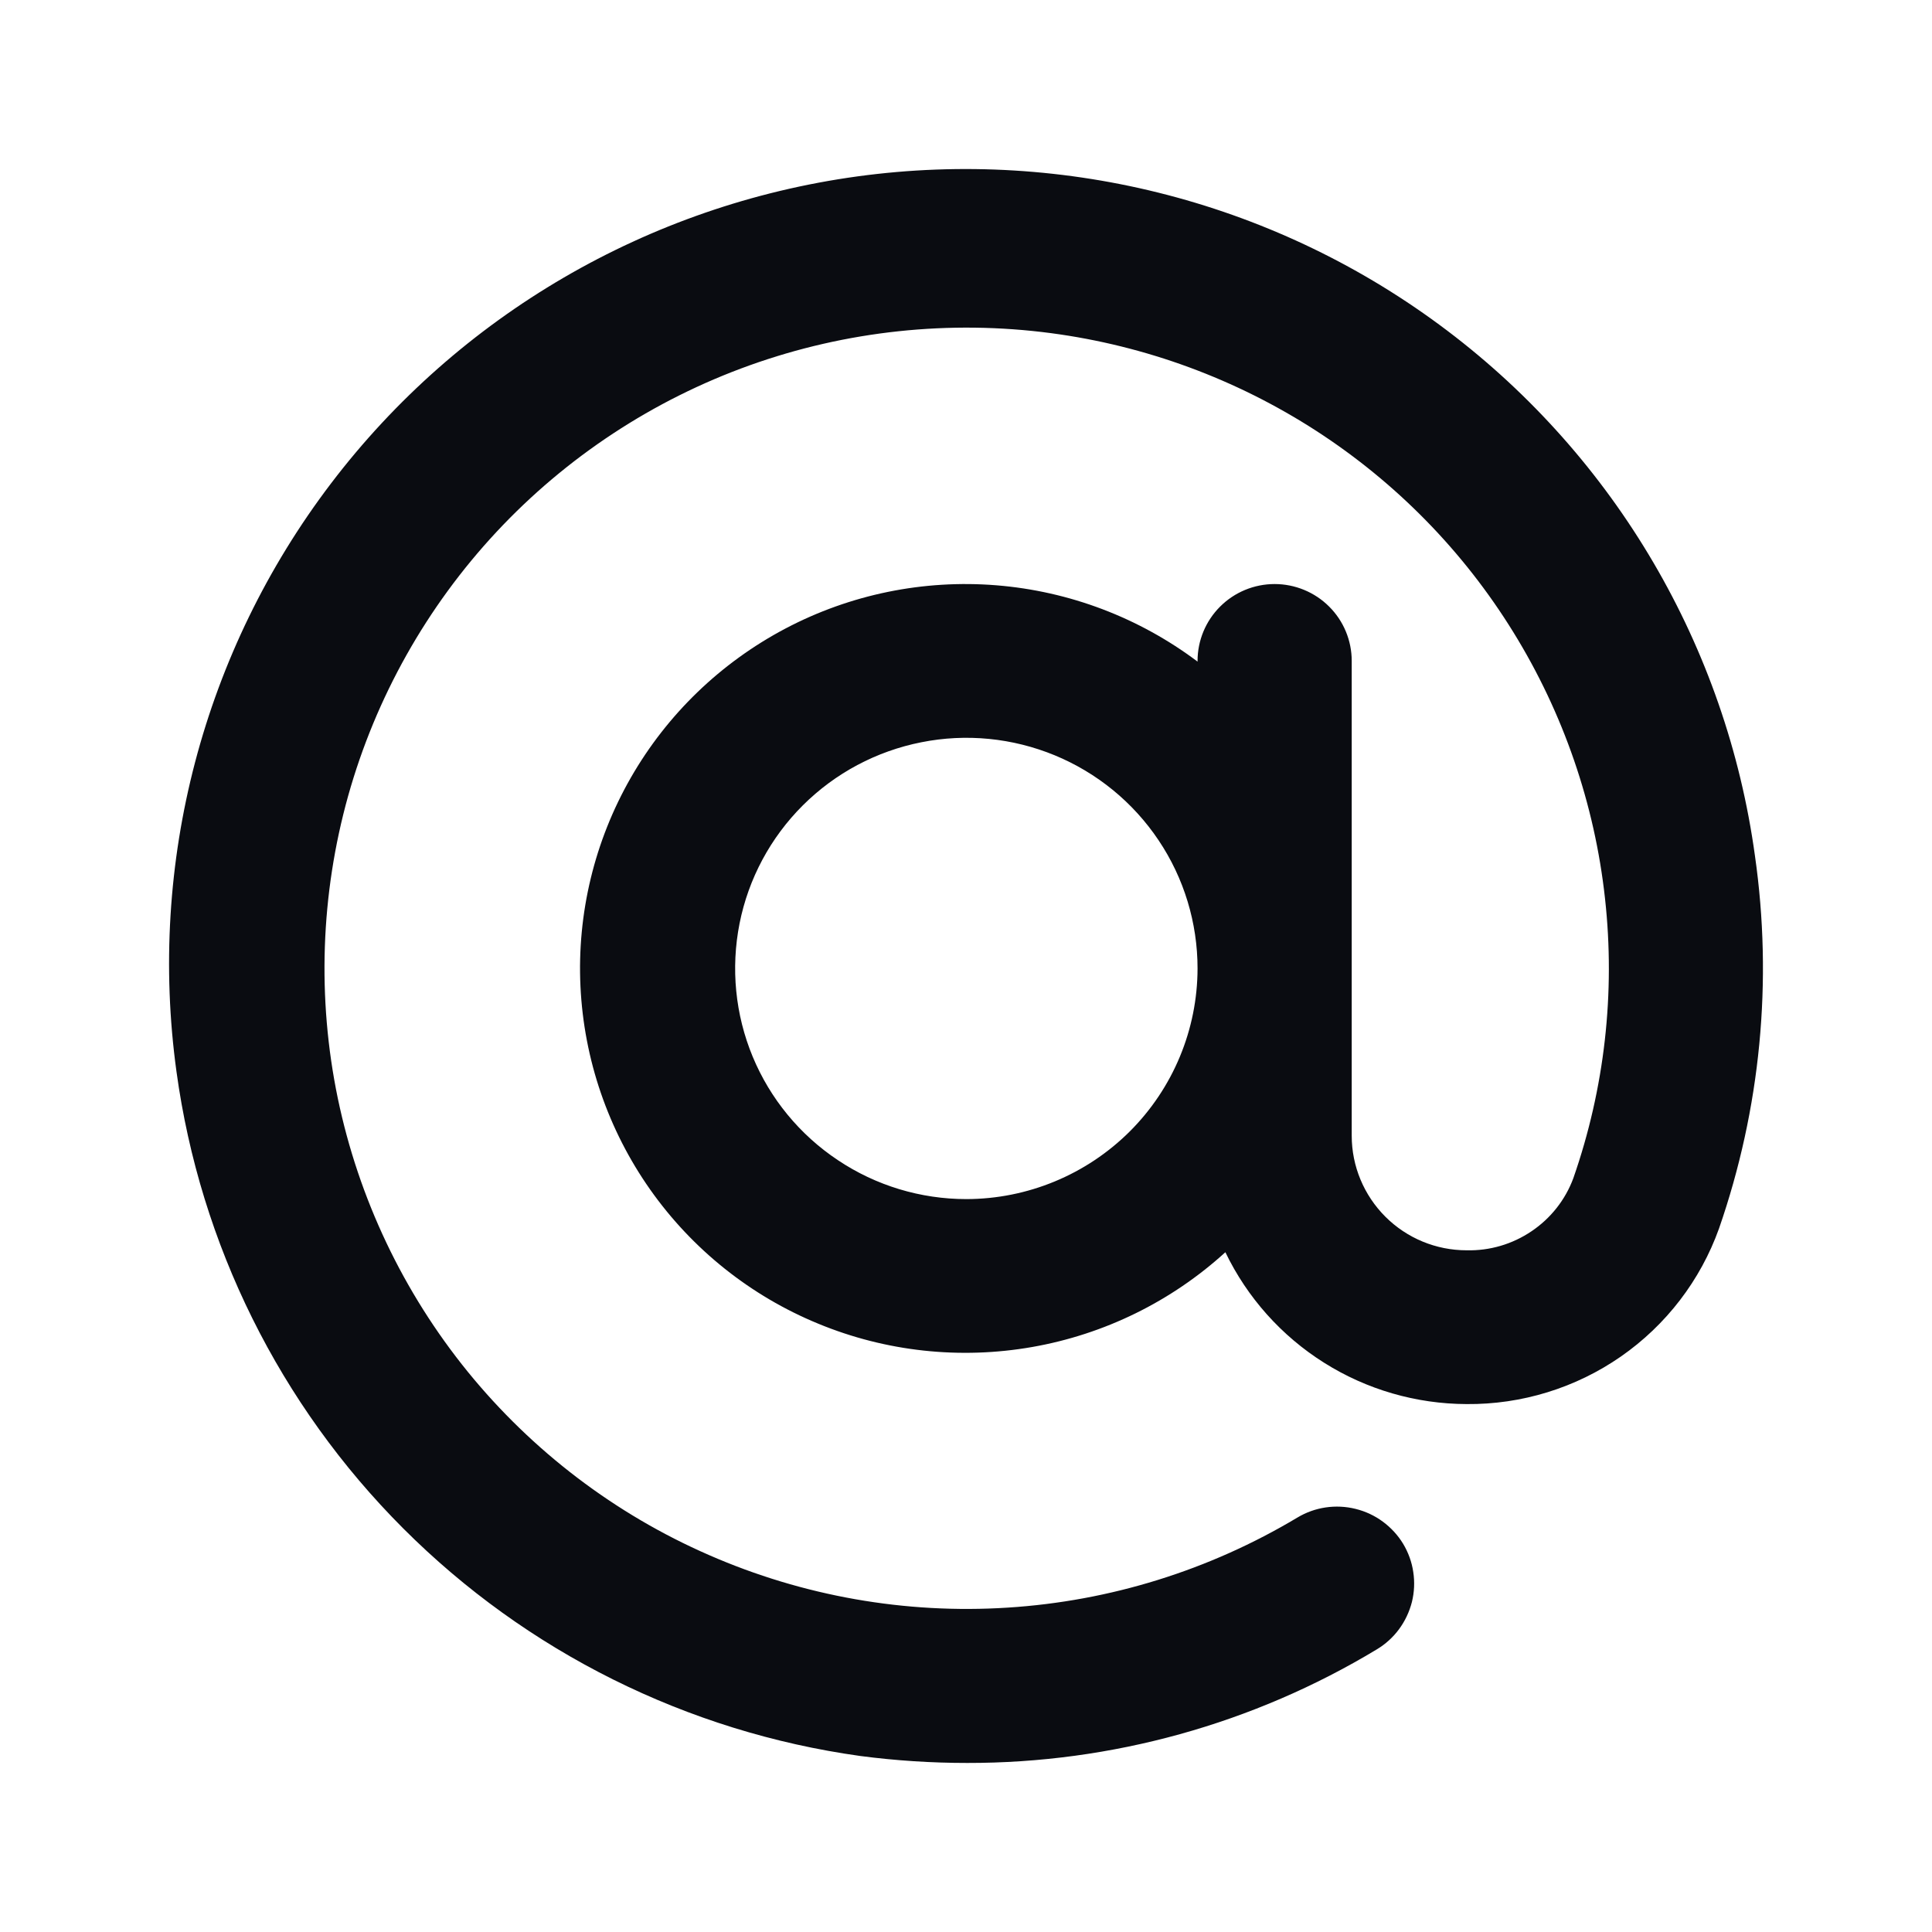 <svg width="20" height="20" viewBox="0 0 20 20" fill="none" xmlns="http://www.w3.org/2000/svg">
<g clip-path="url(#clip0_3052_5043)">
<path d="M18.167 8.858C17.87 6.697 16.724 4.741 14.982 3.423C13.239 2.104 11.043 1.53 8.876 1.826C6.709 2.123 4.749 3.266 3.427 5.004C2.105 6.742 1.529 8.933 1.827 11.094C2.072 12.883 2.896 14.543 4.174 15.822C5.452 17.101 7.113 17.928 8.906 18.178C9.273 18.226 9.643 18.25 10.013 18.25C11.507 18.252 12.974 17.846 14.253 17.074C14.343 17.02 14.421 16.949 14.483 16.865C14.545 16.781 14.59 16.685 14.616 16.584C14.641 16.482 14.646 16.377 14.63 16.273C14.615 16.17 14.579 16.071 14.525 15.981C14.471 15.892 14.399 15.814 14.315 15.752C14.231 15.69 14.135 15.645 14.033 15.62C13.828 15.569 13.611 15.601 13.43 15.71C12.519 16.255 11.491 16.575 10.432 16.642C9.372 16.71 8.312 16.523 7.34 16.098C6.367 15.674 5.511 15.022 4.842 14.2C4.174 13.377 3.713 12.407 3.497 11.37C3.282 10.333 3.319 9.259 3.604 8.239C3.89 7.219 4.416 6.283 5.139 5.507C5.862 4.732 6.761 4.14 7.76 3.782C8.759 3.424 9.83 3.31 10.882 3.449C11.86 3.579 12.796 3.924 13.624 4.459C14.451 4.994 15.149 5.706 15.666 6.544C16.183 7.381 16.508 8.323 16.615 9.301C16.723 10.279 16.611 11.268 16.287 12.197C16.204 12.421 16.052 12.613 15.854 12.746C15.656 12.88 15.421 12.949 15.182 12.943C14.866 12.943 14.564 12.818 14.341 12.595C14.119 12.373 13.993 12.072 13.993 11.758V6.842C13.993 6.631 13.909 6.428 13.759 6.279C13.61 6.13 13.406 6.046 13.195 6.046C12.983 6.046 12.78 6.13 12.631 6.279C12.481 6.428 12.397 6.631 12.397 6.842V6.849C11.792 6.394 11.07 6.12 10.315 6.059C9.559 5.998 8.802 6.153 8.132 6.506C7.462 6.859 6.906 7.395 6.53 8.051C6.154 8.707 5.973 9.457 6.009 10.212C6.045 10.967 6.295 11.696 6.731 12.315C7.167 12.933 7.77 13.415 8.471 13.703C9.171 13.992 9.939 14.075 10.686 13.944C11.432 13.813 12.125 13.473 12.685 12.963C12.911 13.432 13.265 13.829 13.707 14.107C14.148 14.385 14.659 14.533 15.182 14.535C15.752 14.54 16.311 14.368 16.779 14.043C17.248 13.717 17.603 13.254 17.795 12.718C18.225 11.479 18.353 10.156 18.167 8.858ZM10.004 12.413C9.53 12.413 9.067 12.273 8.674 12.01C8.28 11.748 7.973 11.375 7.792 10.939C7.611 10.503 7.564 10.023 7.656 9.559C7.748 9.096 7.976 8.671 8.311 8.337C8.646 8.003 9.072 7.776 9.537 7.684C10.001 7.591 10.482 7.639 10.919 7.819C11.357 8 11.731 8.306 11.994 8.699C12.257 9.091 12.397 9.553 12.397 10.025C12.396 10.658 12.144 11.265 11.695 11.713C11.246 12.16 10.638 12.412 10.004 12.413Z" fill="#0A0C11"/>
</g>
<defs>
<clipPath id="clip0_3052_5043">
<rect width="18" height="18" fill="white" transform="translate(1 1)"/>
</clipPath>
</defs>
</svg>
